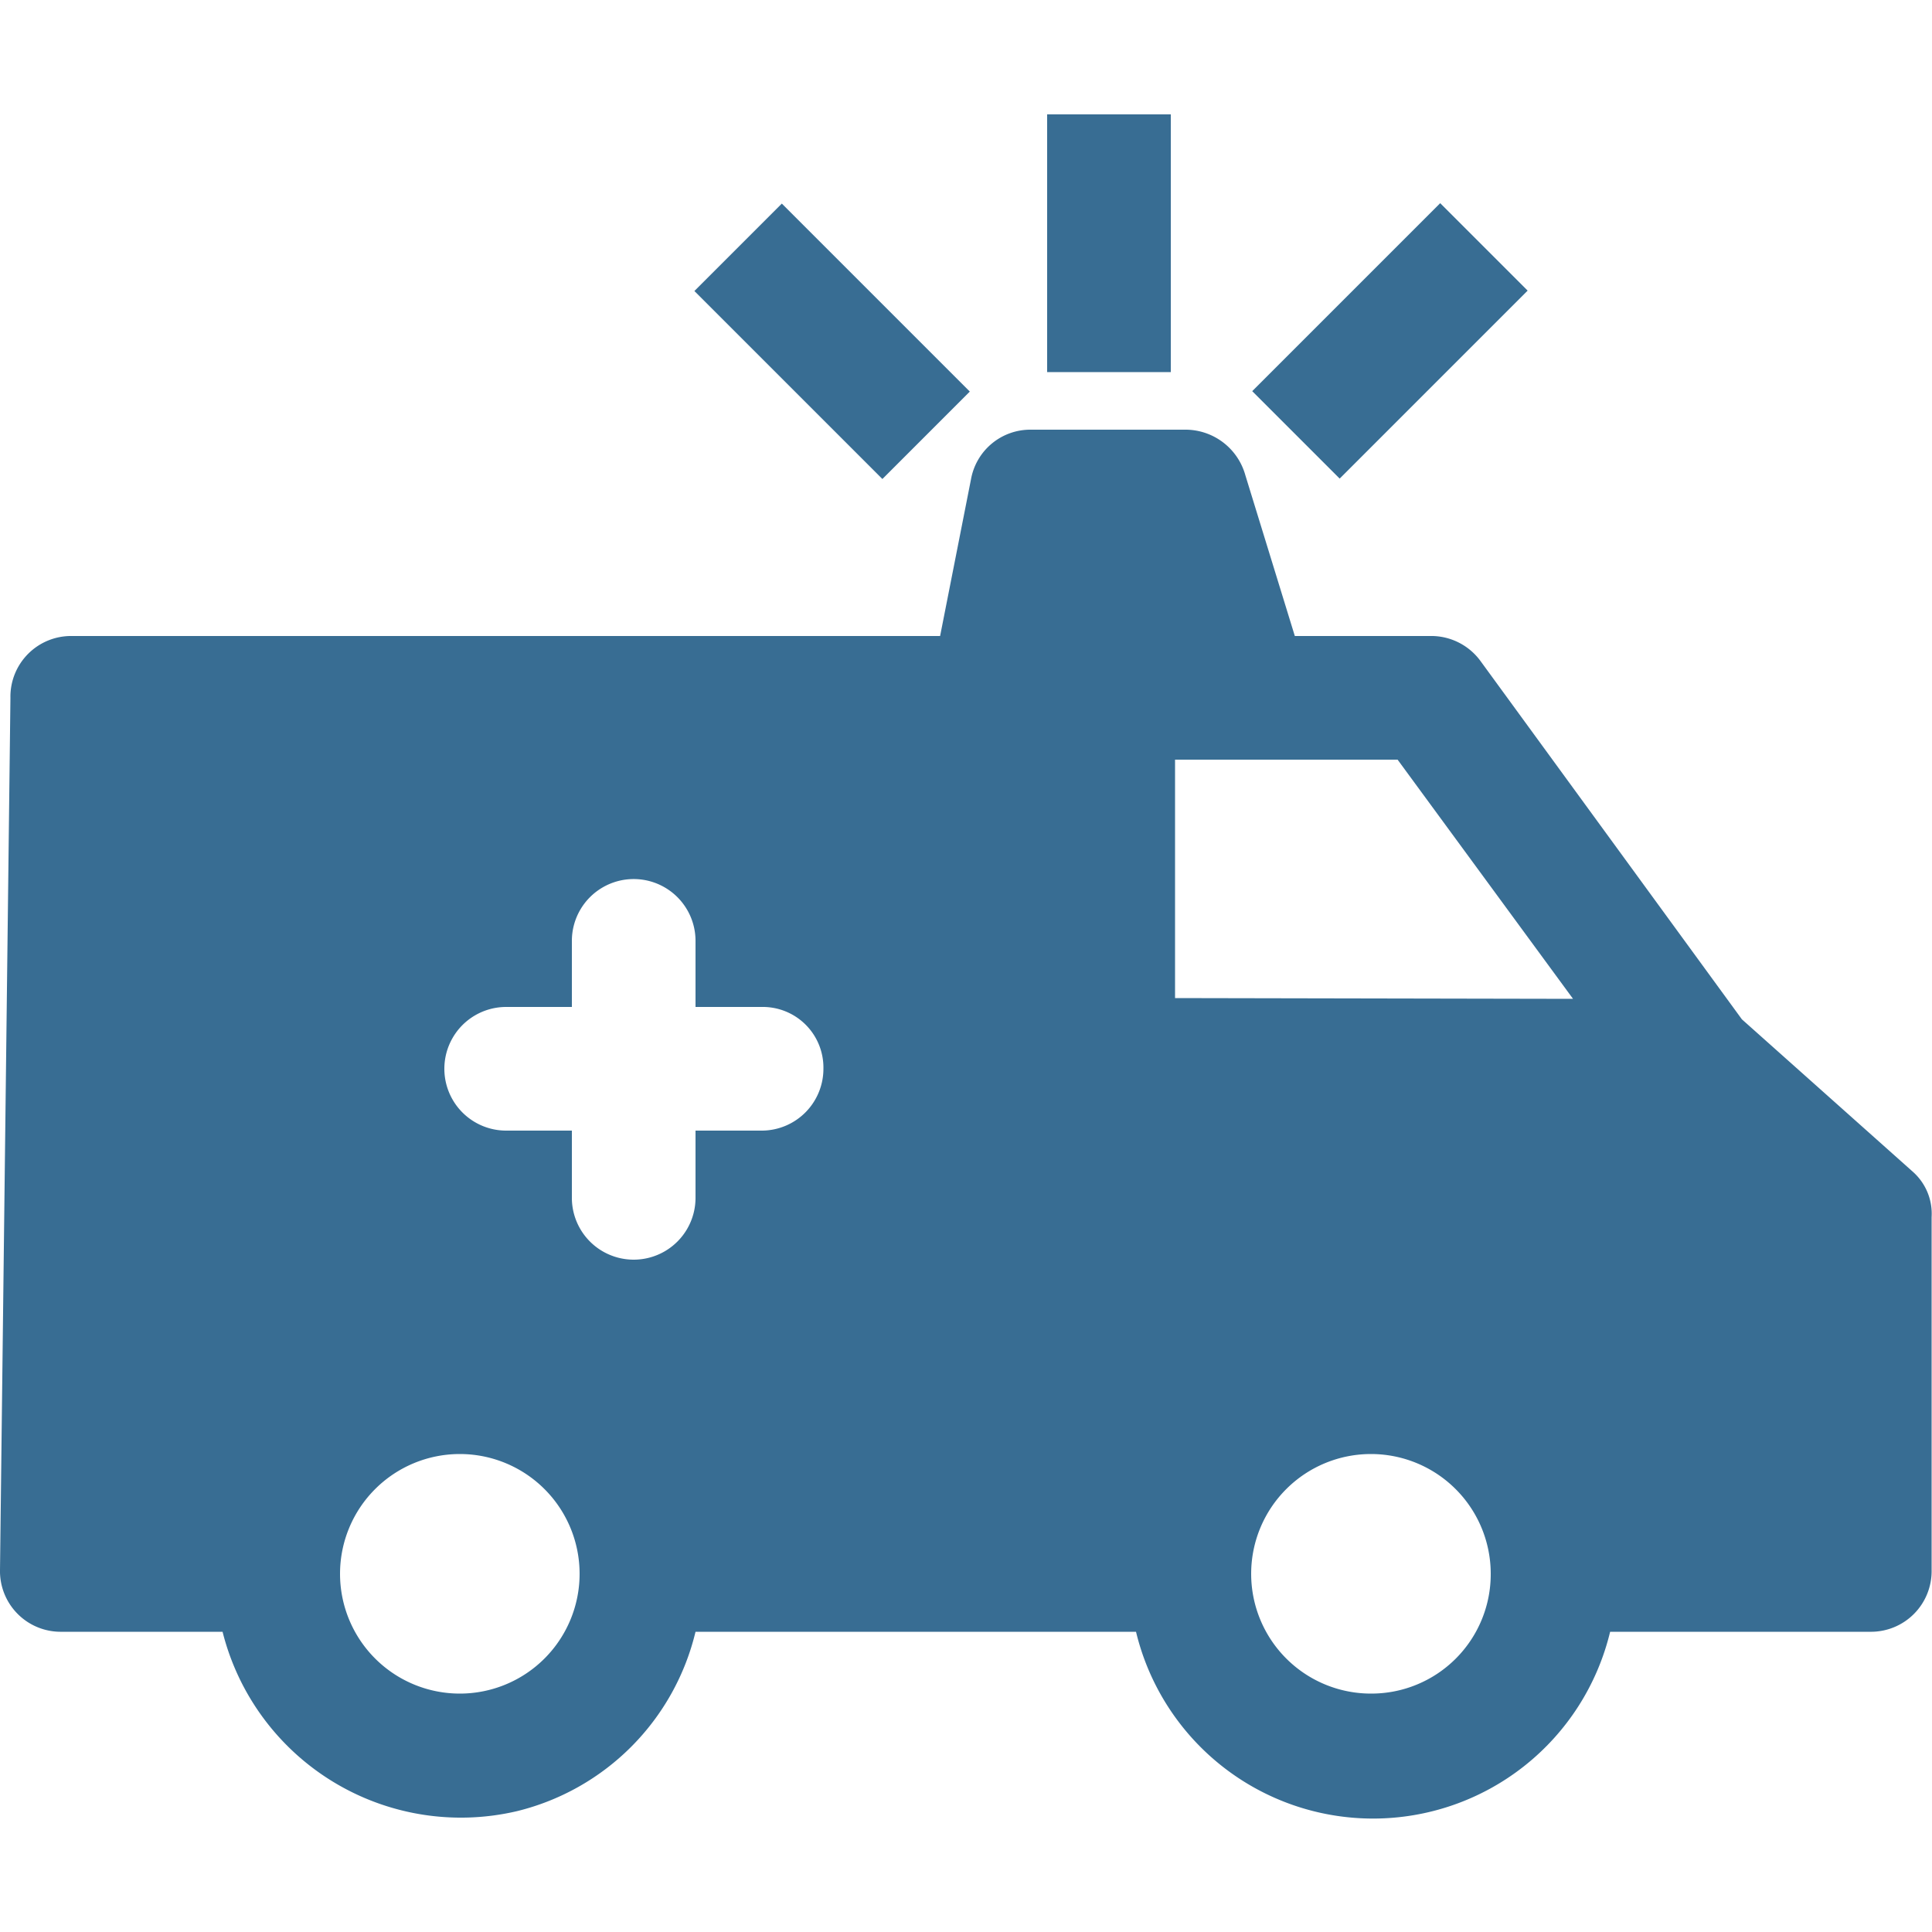 <svg id="Layer_1" data-name="Layer 1" xmlns="http://www.w3.org/2000/svg" width="50" height="50" viewBox="0 0 50 50"><defs><style>.cls-1{fill:#386d93;}</style></defs><title>Icons</title><path class="cls-1" d="M49.51,30.33l-4.43-3.95L38.31,17.1A1.58,1.58,0,0,0,37,16.46H33.51L32.23,12.3a1.61,1.61,0,0,0-1.55-1.18h-4a1.56,1.56,0,0,0-1.55,1.28l-.8,4.06H1.87a1.57,1.57,0,0,0-1.6,1.6L0,40.63a1.57,1.57,0,0,0,1.6,1.6H5.76a6.36,6.36,0,0,0,7.63,4.64A6.29,6.29,0,0,0,18,42.23H29.4a6.31,6.31,0,0,0,12.27,0h6.72a1.57,1.57,0,0,0,1.6-1.6V31.5A1.45,1.45,0,0,0,49.51,30.33ZM11.9,43.83A3.1,3.1,0,1,1,15,40.73,3.1,3.1,0,0,1,11.9,43.83Zm7.84-14.57H18V31a1.6,1.6,0,0,1-3.2,0V29.26h-1.7a1.6,1.6,0,1,1,0-3.2h1.7V24.35a1.6,1.6,0,1,1,3.2,0v1.71h1.71a1.57,1.57,0,0,1,1.6,1.6A1.6,1.6,0,0,1,19.74,29.26ZM35.48,43.83a3.1,3.1,0,1,1,3.1-3.1A3.09,3.09,0,0,1,35.48,43.83Zm-5.07-18V19.66h5.76l4.54,6.19Z"/><rect class="cls-1" x="27.1" y="2.96" width="3.2" height="6.67"/><rect class="cls-1" x="32.53" y="7.22" width="6.88" height="3.2" transform="translate(4.3 28.02) rotate(-45)"/><rect class="cls-1" x="19.94" y="5.39" width="3.2" height="6.88" transform="translate(0.06 17.82) rotate(-45)"/></svg>